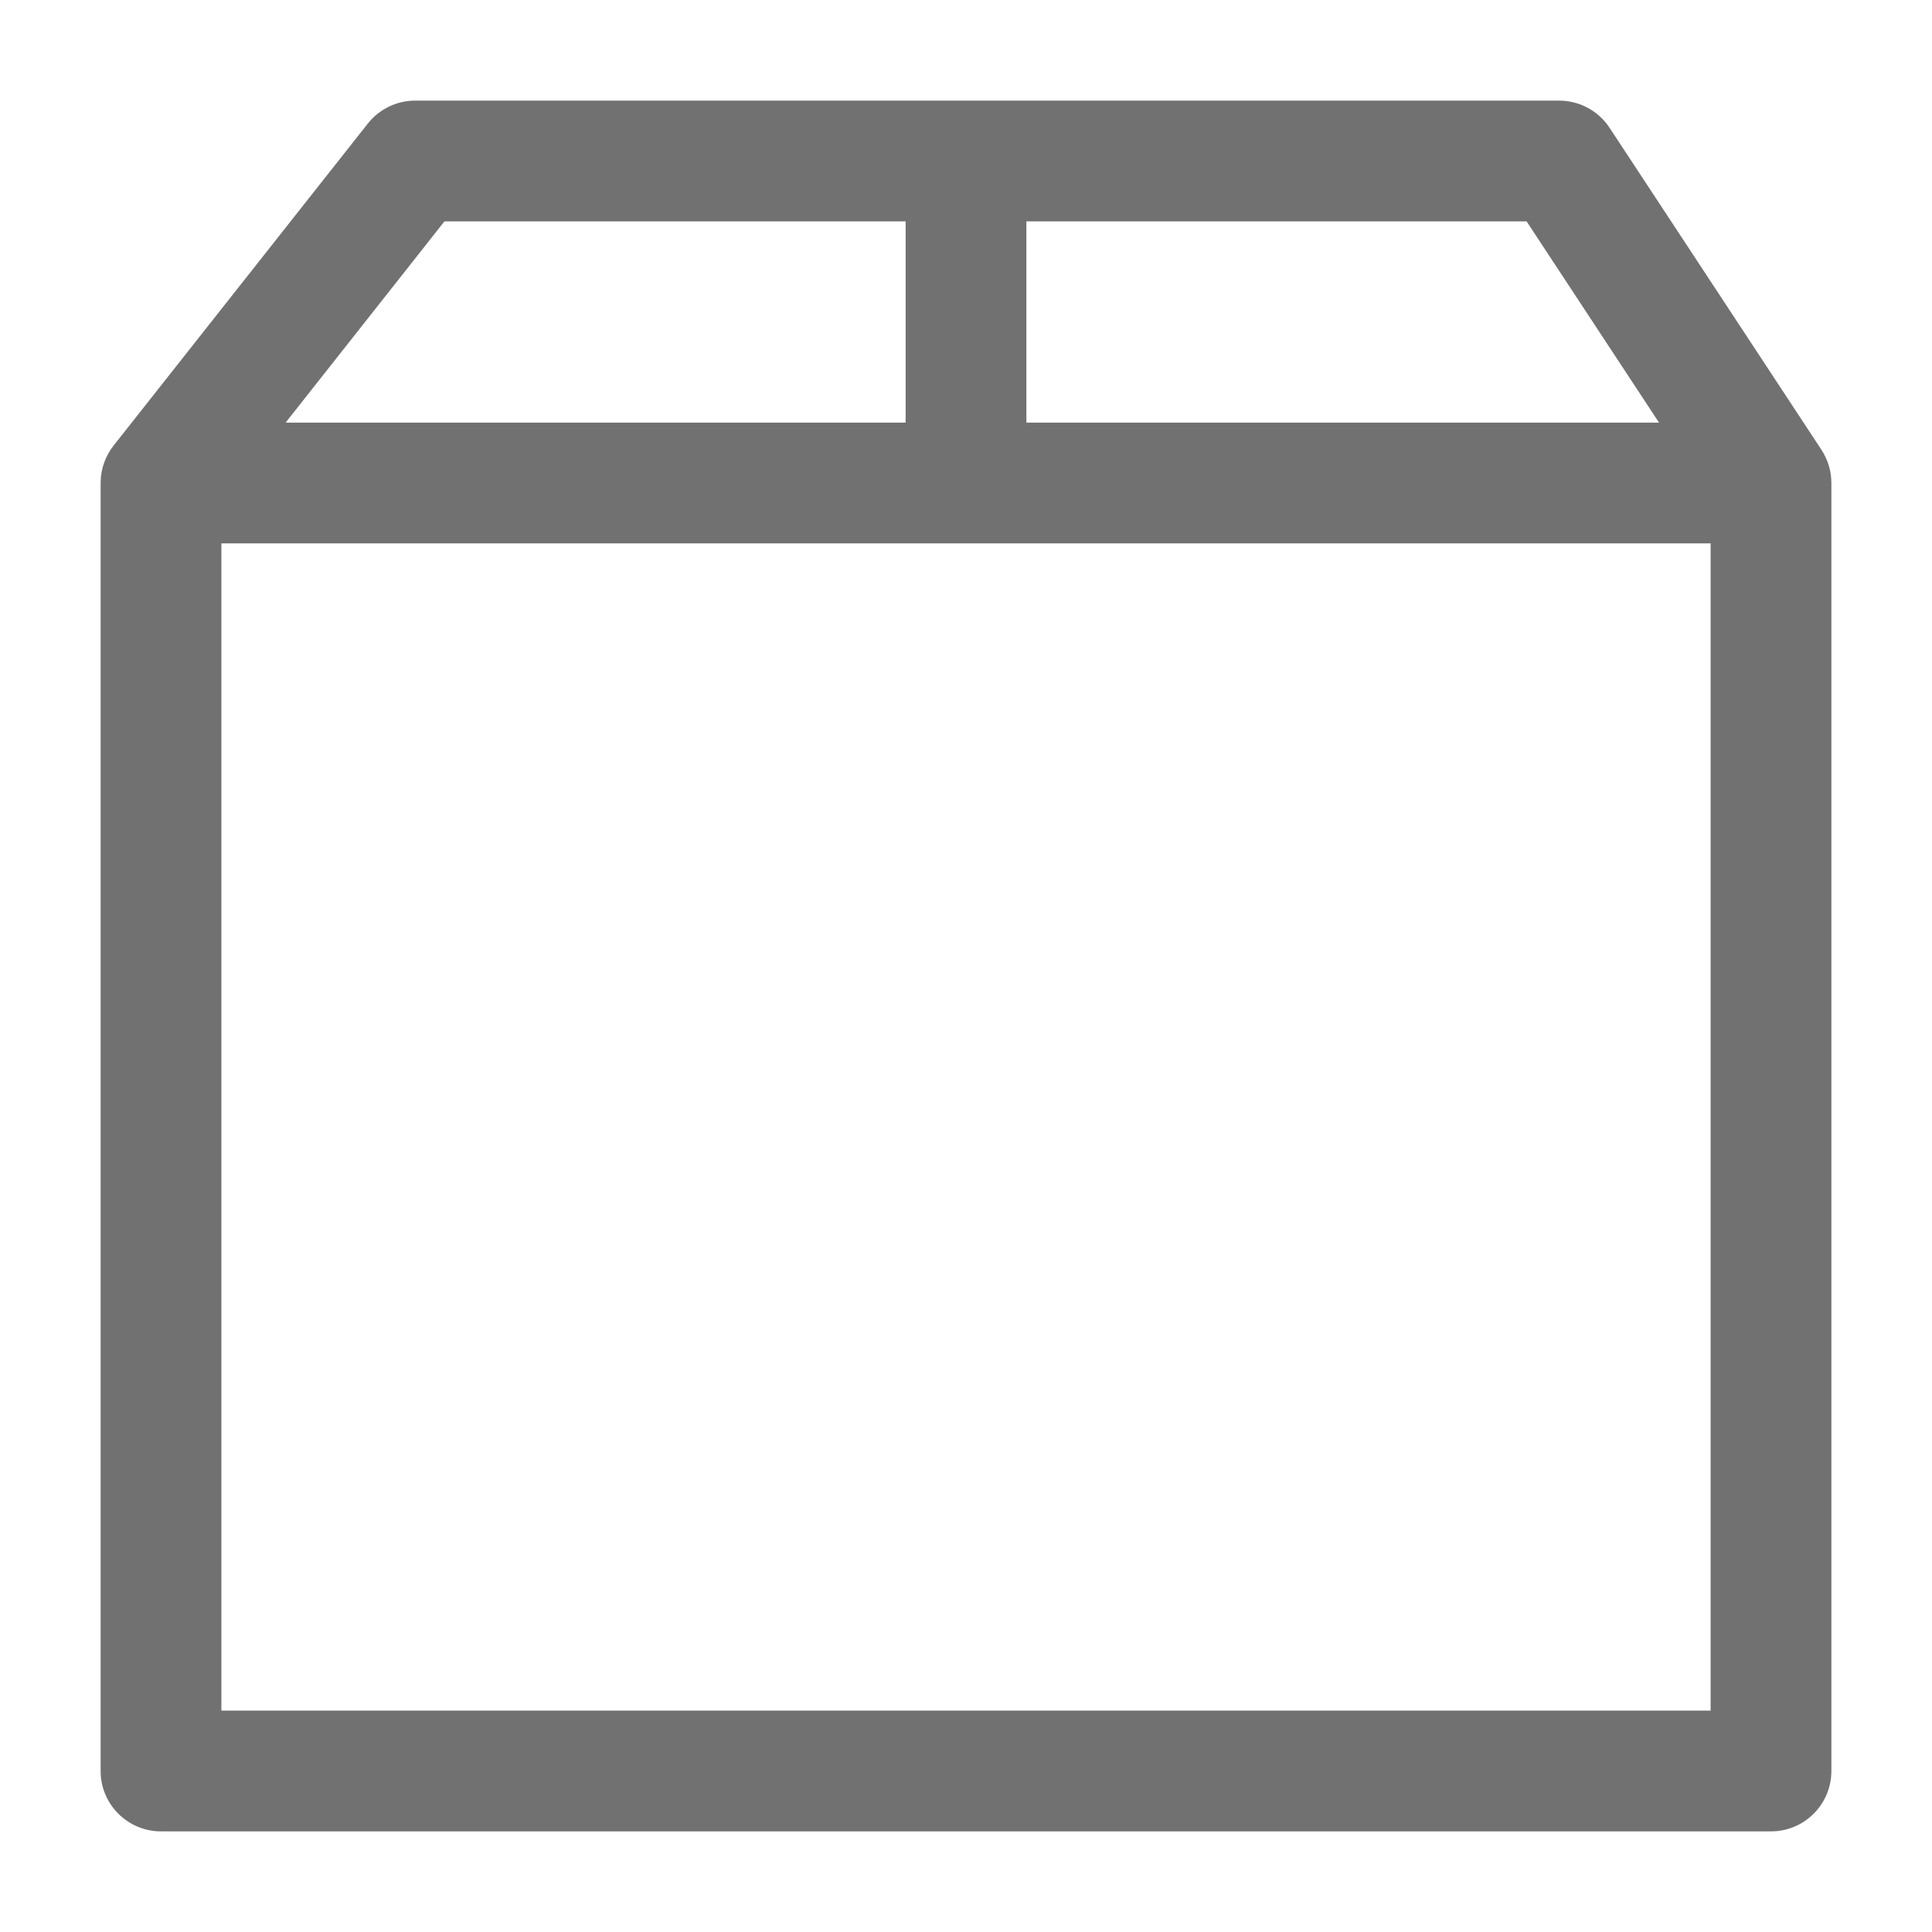 <svg xmlns="http://www.w3.org/2000/svg" width="24" height="24" viewBox="0 0 24 24" fill="none"><path fill-rule="evenodd" clip-rule="evenodd" d="M5.158 1.25C4.928 1.25 4.711 1.355 4.569 1.535L1.415 5.53C1.312 5.659 1.25 5.822 1.25 6V22C1.25 22.414 1.586 22.75 2 22.75H22C22.414 22.75 22.75 22.414 22.75 22V6.001V5.994C22.749 5.852 22.707 5.711 22.627 5.588L19.995 1.588C19.856 1.377 19.621 1.25 19.368 1.25H5.158ZM11.25 2.75H5.521L3.548 5.25H11.25V2.75ZM12.75 5.25V2.75H18.964L20.609 5.25H12.75ZM2.75 6.75V21.25H21.25V6.75H2.75Z" fill="#717171"></path></svg>